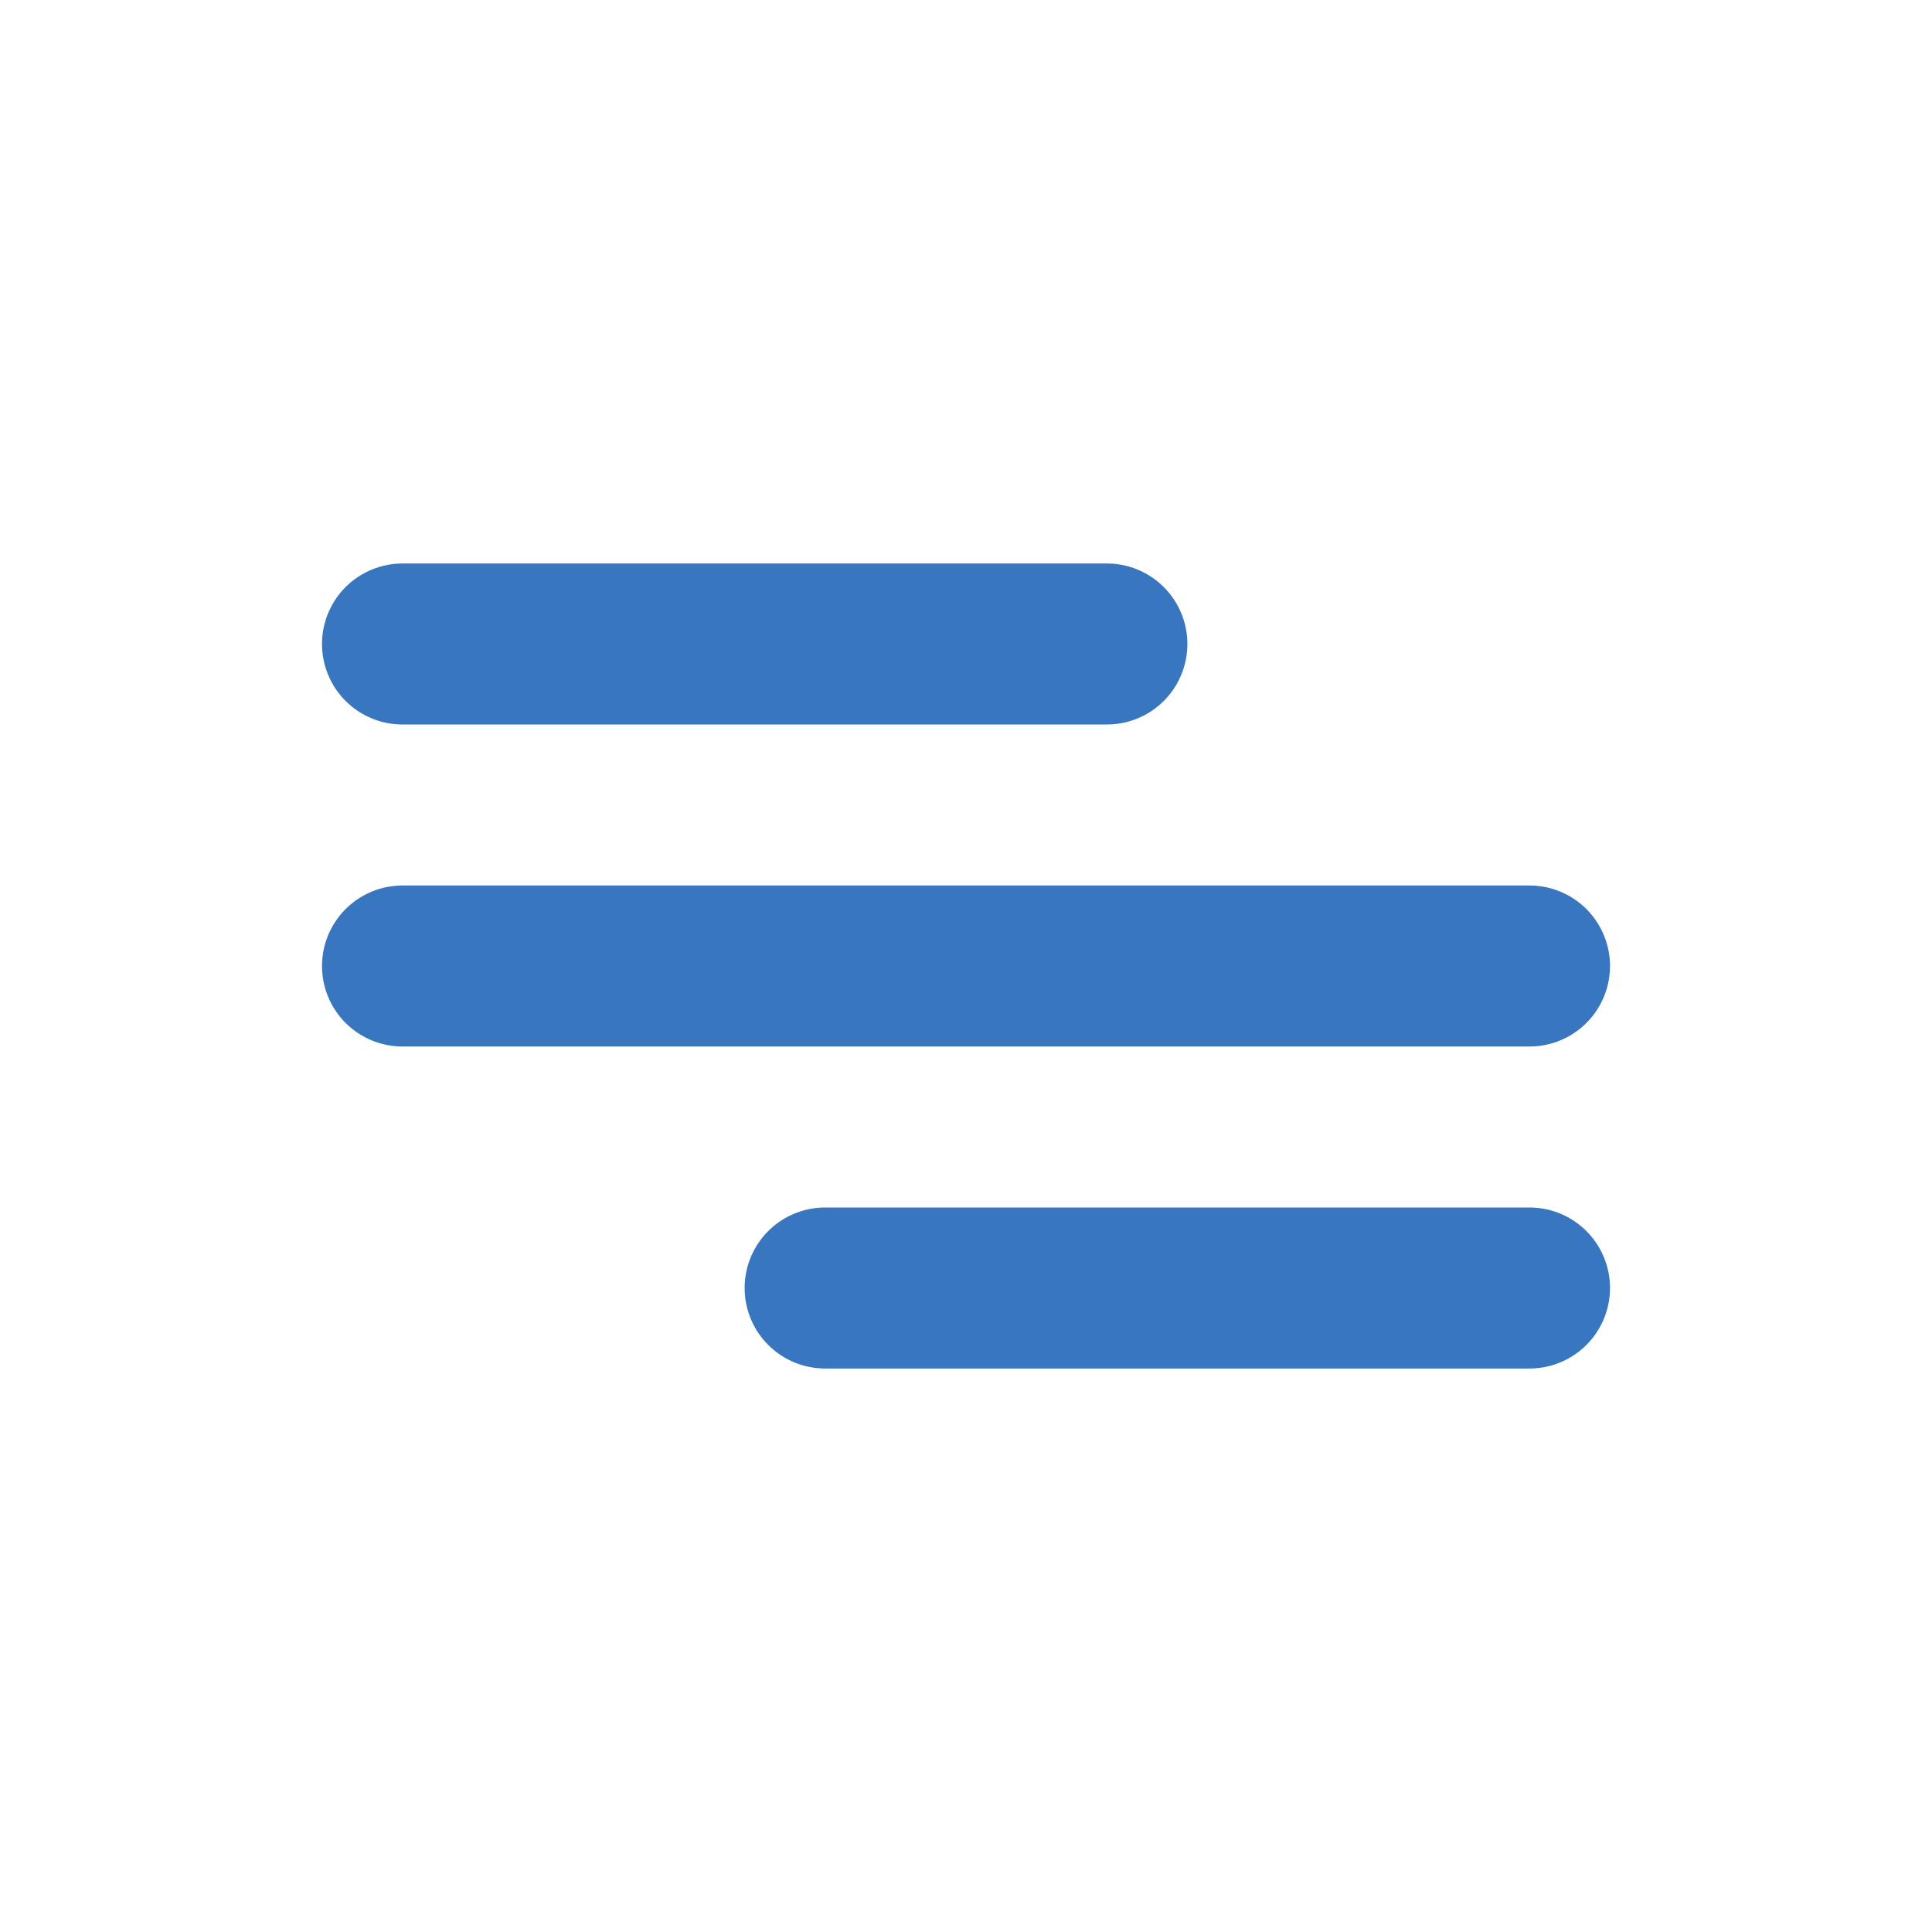 <?xml version="1.0" encoding="utf-8"?>
<svg width="50px" height="50px" viewBox="0 0 24 24" fill="none" style="background-color: transparent;" xmlns="http://www.w3.org/2000/svg">
  <path d="M5 8H13.75M5 12H19M10.25 16L19 16" stroke="#3876BF" stroke-linecap="round" stroke-linejoin="round" stroke-width="2"/>
</svg>
